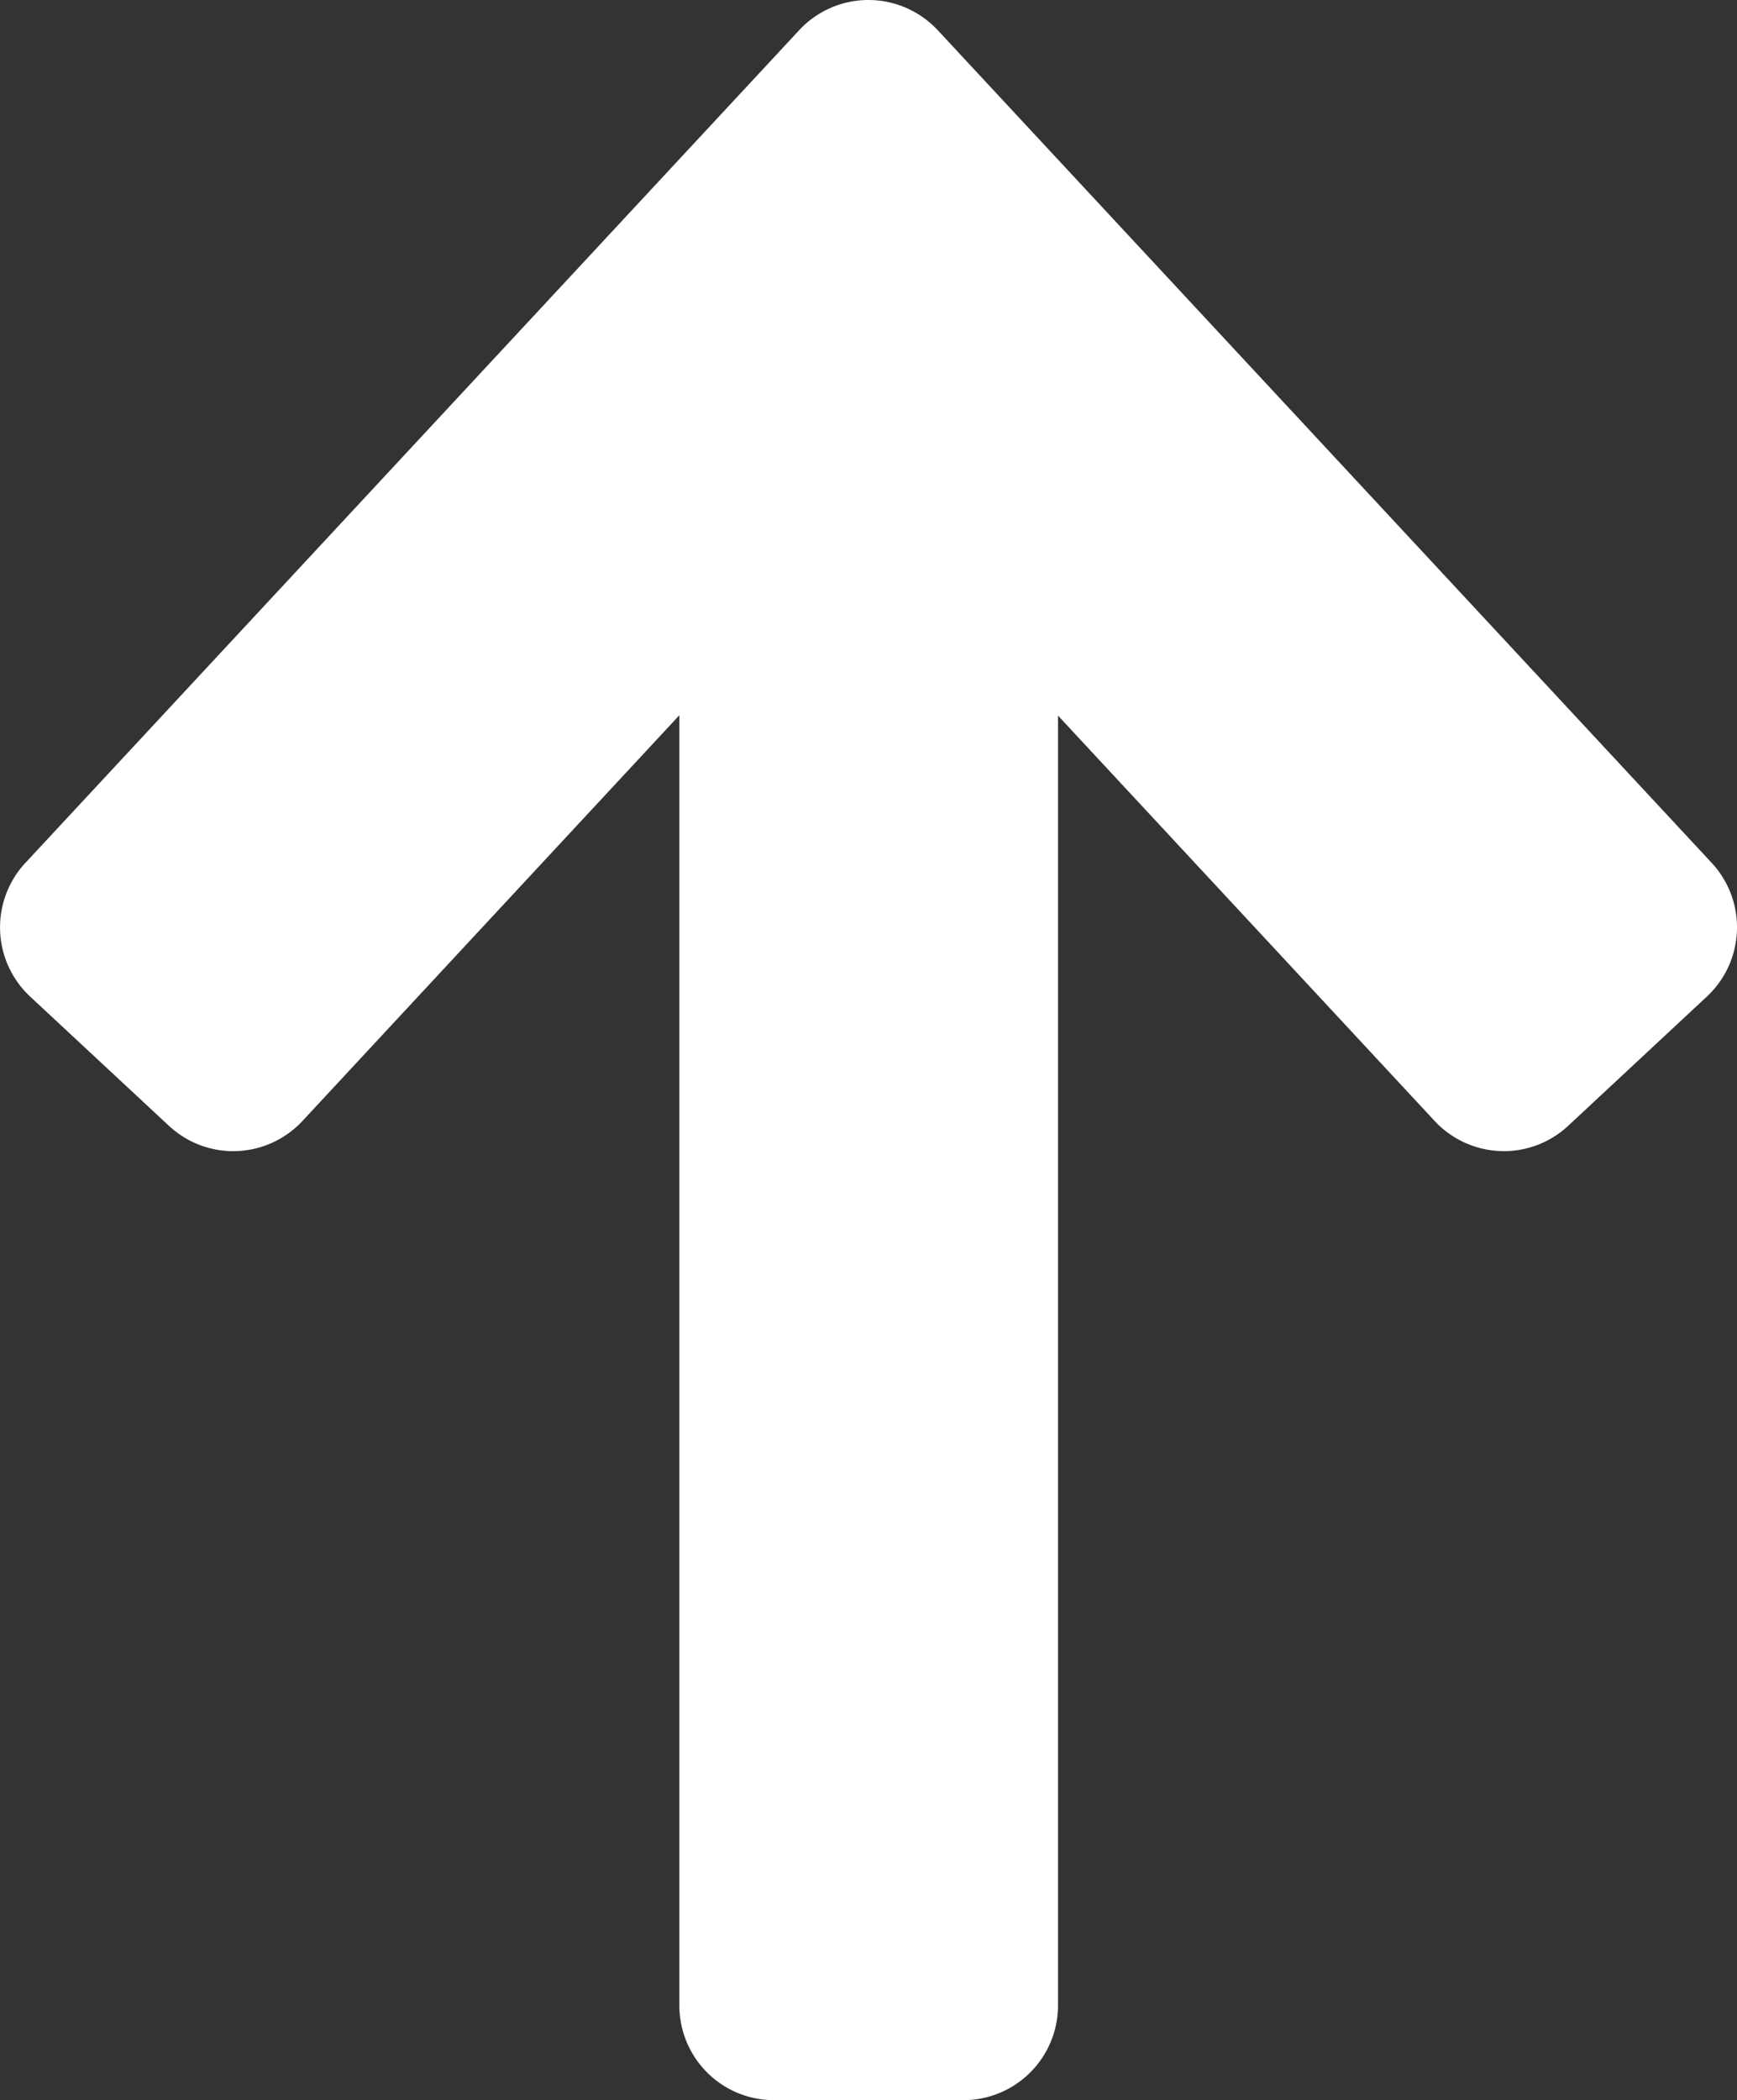<svg id="bca3ded2-61af-4d80-89d0-43791136267b" data-name="Laag 1" xmlns="http://www.w3.org/2000/svg" viewBox="0 0 18.437 22.281"><rect x="0" y="0" width="18.437" height="22.281" fill="#333333" stroke="none"/><defs><style>.e32affad-d972-4f7a-adc6-6a56e371e468{fill:#fff;}</style></defs><path class="e32affad-d972-4f7a-adc6-6a56e371e468" d="M9.217,0a1.006,1.006,0,0,1,.736.32l8.215,8.834a1.004,1.004,0,0,1-.051,1.419l-1.471,1.37a1.004,1.004,0,0,1-.684.27l-.036-.001a1.005,1.005,0,0,1-.699-.32l-3.997-4.3V21.277a1.005,1.005,0,0,1-1.004,1.004H8.215a1.004,1.004,0,0,1-1.004-1.004V7.588l-4,4.304a1.004,1.004,0,0,1-.699.32c-.012,0-.024.001-.036.001a1.004,1.004,0,0,1-.684-.27L.32,10.573A1.004,1.004,0,0,1,.269,9.155L8.482.321A1.004,1.004,0,0,1,9.217,0Z"/></svg>